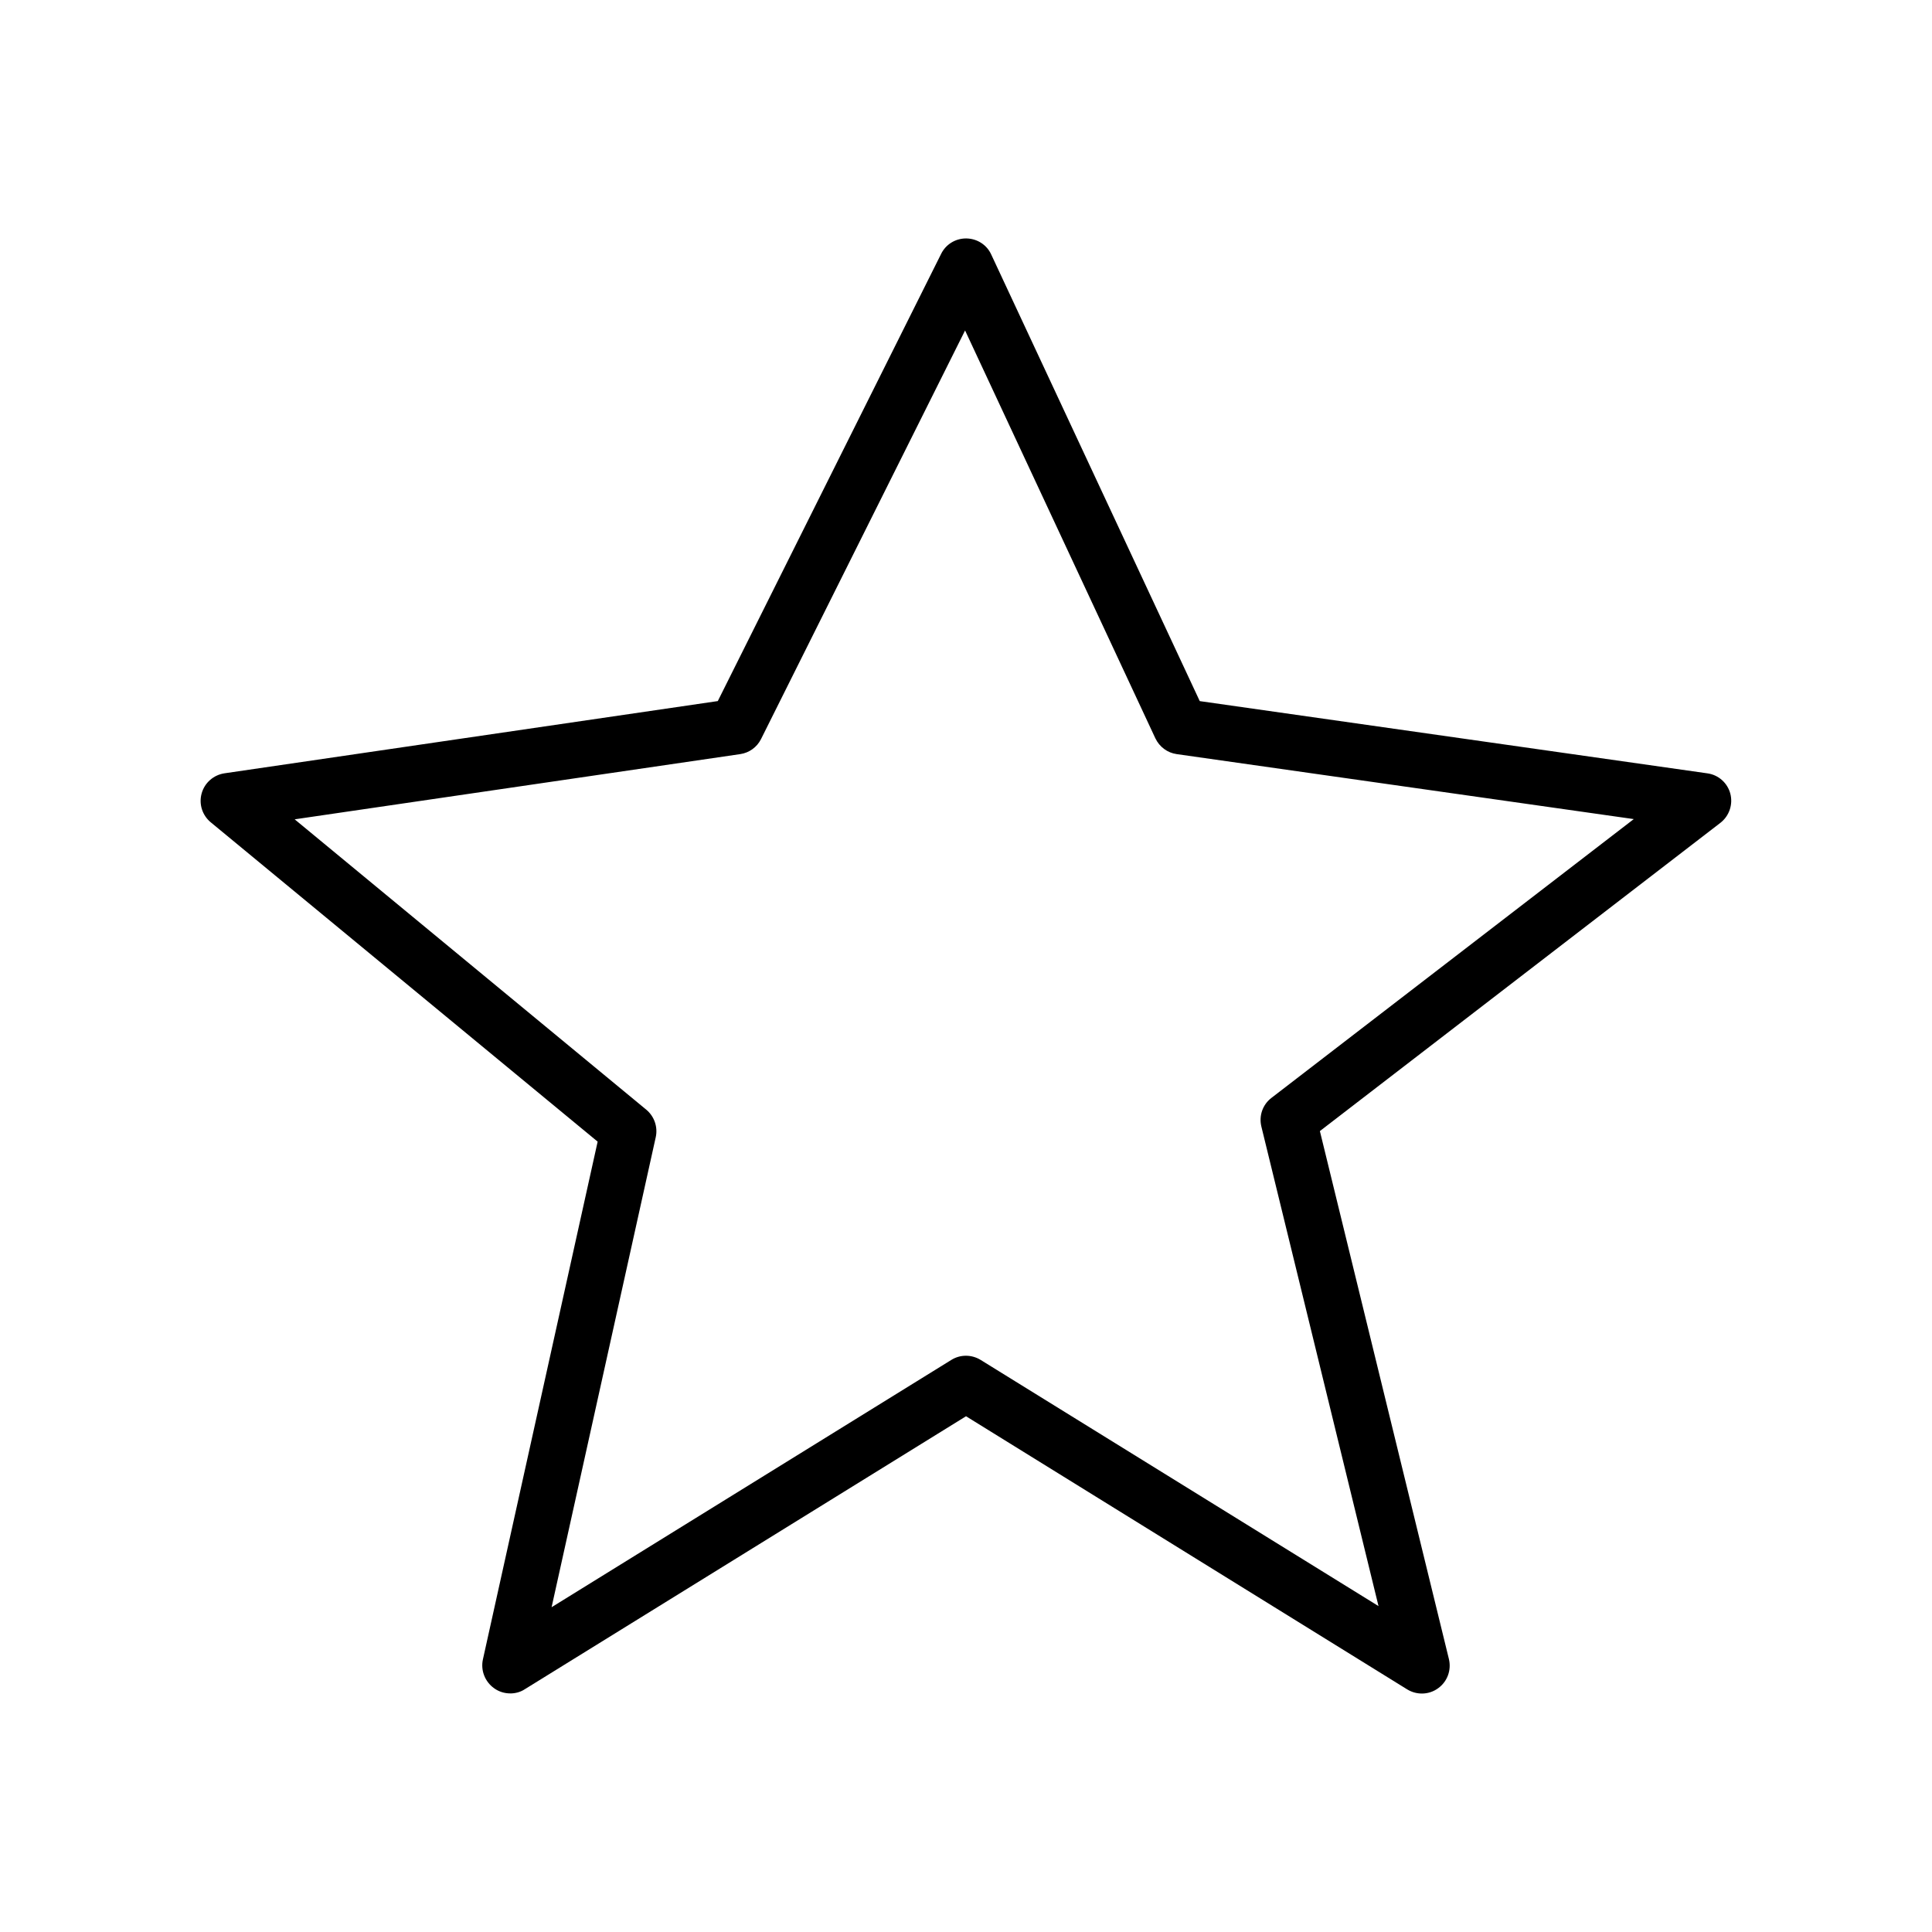 <?xml version="1.0" encoding="UTF-8"?>
<!-- Uploaded to: ICON Repo, www.svgrepo.com, Generator: ICON Repo Mixer Tools -->
<svg fill="#000000" width="800px" height="800px" version="1.1" viewBox="144 144 512 512" xmlns="http://www.w3.org/2000/svg">
 <path d="m279.21 592.77c-1.477 0-3-0.441-4.281-1.379-2.41-1.723-3.59-4.723-2.953-7.625l30.406-137.22-102.53-84.625c-2.262-1.871-3.199-4.871-2.41-7.676 0.789-2.805 3.148-4.871 6.051-5.312l130.73-19.141 59.188-118.52c1.23-2.508 3.789-4.082 6.594-4.082h0.098c2.856 0.051 5.41 1.672 6.594 4.281l55.25 118.33 134.51 19.141c2.953 0.395 5.363 2.559 6.102 5.41 0.738 2.856-0.297 5.902-2.656 7.723l-106.12 81.672 34.195 139.93c0.688 2.902-0.395 5.953-2.856 7.723-2.41 1.77-5.656 1.871-8.215 0.297l-116.9-72.375-116.9 72.324c-1.184 0.789-2.562 1.133-3.891 1.133zm-57.121-231.64 93.184 76.949c2.117 1.77 3.102 4.574 2.508 7.281l-27.602 124.57 105.93-65.535c2.363-1.477 5.363-1.477 7.773 0l105.44 65.238-31.047-127.09c-0.688-2.856 0.344-5.805 2.656-7.578l96.039-73.898-121.13-17.219c-2.461-0.344-4.574-1.918-5.656-4.184l-50.43-108.09-54.074 108.29c-1.082 2.164-3.148 3.641-5.512 3.984z"/>
</svg>